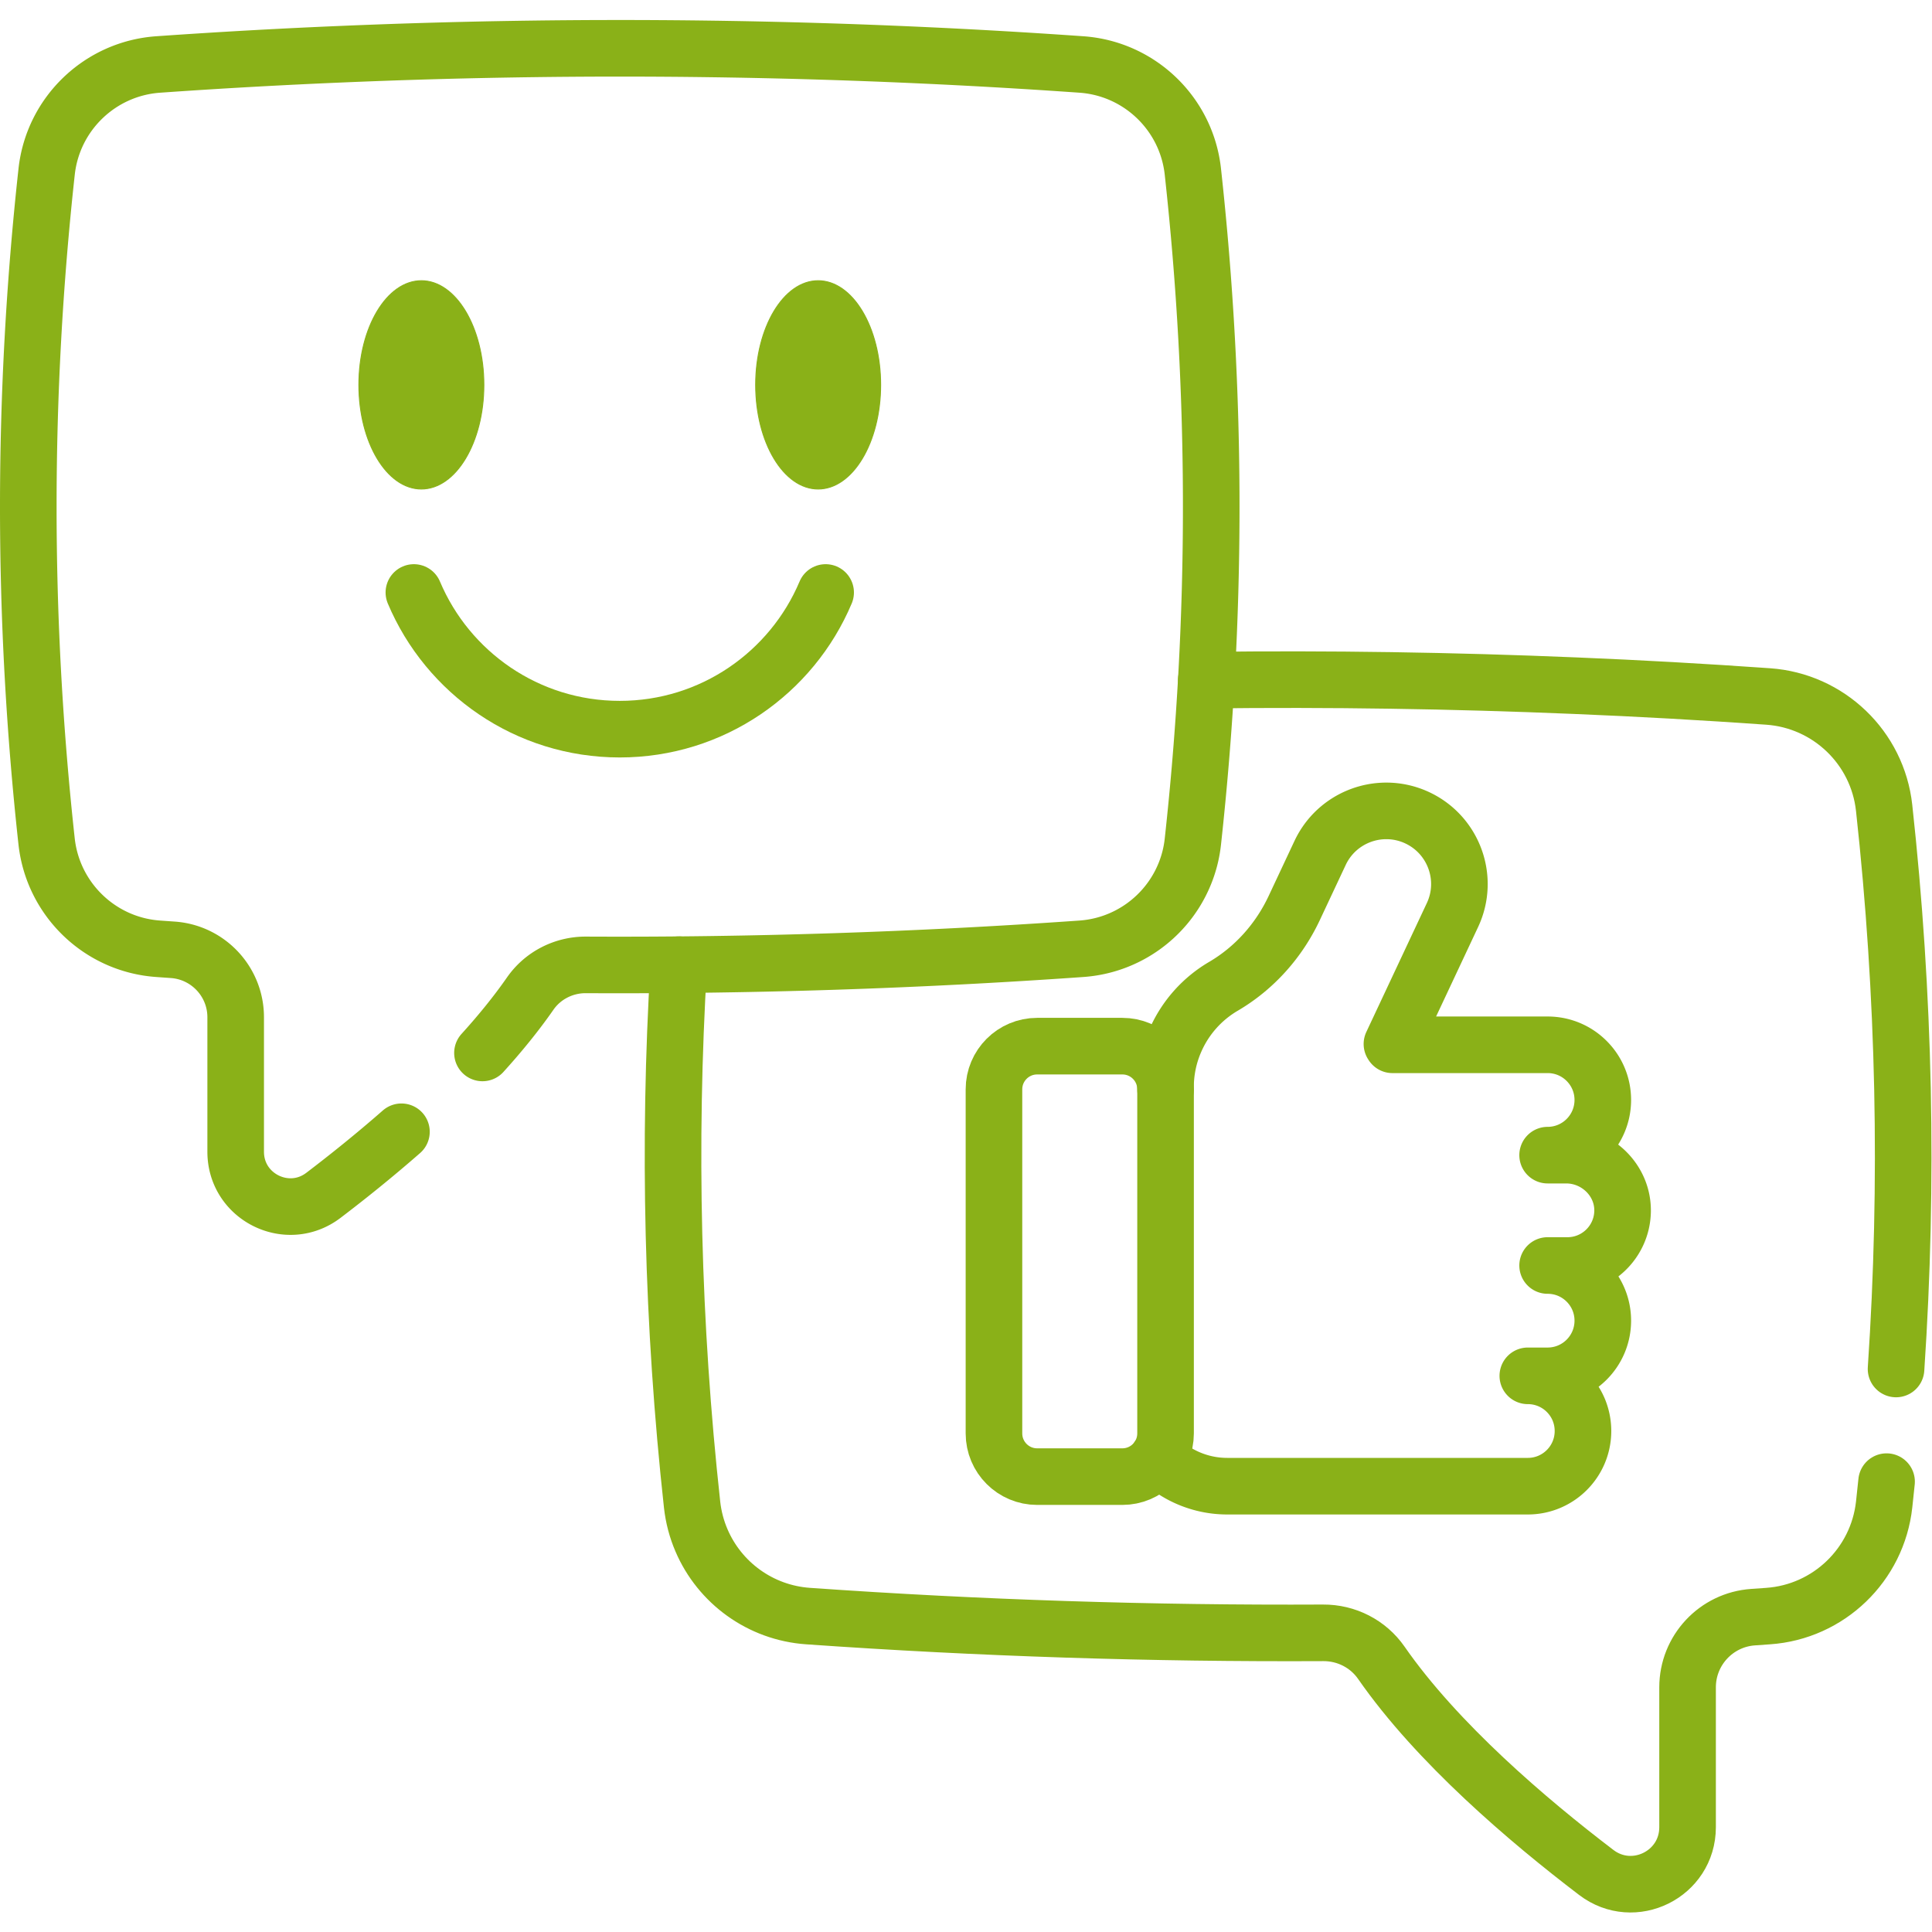 <svg xmlns="http://www.w3.org/2000/svg" version="1.1" xmlns:xlink="http://www.w3.org/1999/xlink" width="512" height="512" x="0" y="0" viewBox="0 0 682.667 682.667" style="enable-background:new 0 0 512 512" xml:space="preserve"><g><defs><clipPath id="a" clipPathUnits="userSpaceOnUse"><path d="M0 512h512V0H0Z" fill="#8ab118" opacity="1" data-original="#000000"></path></clipPath></defs><g clip-path="url(#a)" transform="matrix(1.333 0 0 -1.333 0 682.667)"><path d="M0 0c-2.87-47.72-1.689-95.439 3.53-143.148.37-3.32 1.22-6.51 2.491-9.45 4.799-11.22 15.579-19.19 28.259-20.07 45.509-3.2 91.019-4.67 136.529-4.44 6.139.04 11.92-2.9 15.419-7.94 14.78-21.27 38.87-41.789 56.979-55.579 9.92-7.56 24.2-.48 24.2 12v37.079c0 9.81 7.61 17.94 17.39 18.6 1.32.09 2.64.18 3.97.28 16.049 1.12 29 13.61 30.75 29.6.219 2.009.429 4.02.639 6.04" style="stroke-width:15;stroke-linecap:round;stroke-linejoin:round;stroke-miterlimit:10;stroke-dasharray:none;stroke-opacity:1" transform="translate(179.93 256.41)" fill="none" stroke="#8ab118" stroke-width="15" stroke-linecap="round" stroke-linejoin="round" stroke-miterlimit="10" stroke-dasharray="none" stroke-opacity="" data-original="#000000" opacity="1"></path><path d="M0 0c32.609.39 65.209-.1 97.819-1.47 17.039-.7 34.079-1.66 51.119-2.86 16.03-1.12 29-13.549 30.75-29.52 5.43-49.589 6.49-99.168 3.16-148.748" style="stroke-width:15;stroke-linecap:round;stroke-linejoin:round;stroke-miterlimit:10;stroke-dasharray:none;stroke-opacity:1" transform="translate(319.749 331.839)" fill="none" stroke="#8ab118" stroke-width="15" stroke-linecap="round" stroke-linejoin="round" stroke-miterlimit="10" stroke-dasharray="none" stroke-opacity="" data-original="#000000" opacity="1"></path><path d="M0 0v2.398C0 8.723 5.126 13.85 11.451 13.85h22.584c6.325 0 11.452-5.127 11.452-11.452v-91.207c0-6.325-5.127-11.451-11.452-11.451H11.451C5.126-100.26 0-95.134 0-88.809v69.351z" style="stroke-width:15;stroke-linecap:round;stroke-linejoin:round;stroke-miterlimit:10;stroke-dasharray:none;stroke-opacity:1" transform="translate(263.476 220.969)" fill="none" stroke="#8ab118" stroke-width="15" stroke-linecap="round" stroke-linejoin="round" stroke-miterlimit="10" stroke-dasharray="none" stroke-opacity="" data-original="#000000" opacity="1"></path><path d="M0 0a30.75 30.75 0 0 0 2.646 13.079 31.028 31.028 0 0 0 12.701 14.234c8.216 4.82 14.706 12.112 18.757 20.739l6.858 14.611c3.302 7.028 10.277 11.15 17.559 11.15 2.759 0 5.561-.59 8.221-1.839 9.688-4.552 13.858-16.093 9.306-25.781L60.007 12.022c.056-.094.076-.118.137-.212h41.132c4.042 0 7.698-1.632 10.339-4.278a14.547 14.547 0 0 0 4.287-10.343c0-8.084-6.551-14.63-14.626-14.63h4.924c8.207 0 15.112-6.712 14.946-14.918-.155-7.943-6.64-14.334-14.616-14.334h-5.254c4.042 0 7.698-1.632 10.339-4.278a14.549 14.549 0 0 0 4.287-10.343c0-8.084-6.551-14.626-14.626-14.626h-5.249c4.037 0 7.698-1.636 10.343-4.282a14.686 14.686 0 0 0 3.269-4.976v-.005a14.685 14.685 0 0 0 1.008-5.362c0-8.08-6.545-14.626-14.62-14.626h-79.69a26.019 26.019 0 0 0-18.323 7.542" style="stroke-width:15;stroke-linecap:round;stroke-linejoin:round;stroke-miterlimit:10;stroke-dasharray:none;stroke-opacity:1" transform="translate(308.963 223.367)" fill="none" stroke="#8ab118" stroke-width="15" stroke-linecap="round" stroke-linejoin="round" stroke-miterlimit="10" stroke-dasharray="none" stroke-opacity="" data-original="#000000" opacity="1"></path><path d="M0 0c4.64 5.12 8.939 10.39 12.64 15.709 3.36 4.84 8.92 7.67 14.82 7.63 43.759-.219 87.519 1.19 131.278 4.27 12.199.85 22.56 8.51 27.18 19.3a31.65 31.65 0 0 1 2.39 9.09c6.49 59.199 6.49 118.409 0 177.618-1.68 15.36-14.14 27.32-29.55 28.4a1746.262 1746.262 0 0 1-195.558 2.75c-16.38-.681-32.769-1.6-49.159-2.75-15.41-1.08-27.88-13.04-29.569-28.4-6.481-59.18-6.481-118.359-.011-177.548 1.69-15.37 14.141-27.38 29.58-28.46l3.81-.27c9.41-.63 16.73-8.449 16.73-17.88V-26.2c0-12 13.73-18.81 23.27-11.54 6.359 4.84 13.489 10.55 20.67 16.84" style="stroke-width:15;stroke-linecap:round;stroke-linejoin:round;stroke-miterlimit:10;stroke-dasharray:none;stroke-opacity:1" transform="translate(127.892 233.02)" fill="none" stroke="#8ab118" stroke-width="15" stroke-linecap="round" stroke-linejoin="round" stroke-miterlimit="10" stroke-dasharray="none" stroke-opacity="" data-original="#000000" opacity="1"></path><path d="M0 0c0-15.249 7.417-27.61 16.565-27.61 9.15 0 16.567 12.361 16.567 27.61 0 15.249-7.417 27.61-16.567 27.61C7.417 27.61 0 15.249 0 0" style="fill-opacity:1;fill-rule:nonzero;stroke:none" transform="translate(200.308 410.109)" fill="#8ab118" data-original="#000000" opacity="1"></path><path d="M0 0c0-15.249 7.417-27.61 16.565-27.61 9.15 0 16.567 12.361 16.567 27.61 0 15.249-7.417 27.61-16.567 27.61C7.417 27.61 0 15.249 0 0Z" style="stroke-width:0.25;stroke-linecap:butt;stroke-linejoin:miter;stroke-miterlimit:10;stroke-dasharray:none;stroke-opacity:1" transform="translate(200.308 410.109)" fill="none" stroke="#8ab118" stroke-width="0.25" stroke-linecap="butt" stroke-linejoin="miter" stroke-miterlimit="10" stroke-dasharray="none" stroke-opacity="" data-original="#000000" opacity="1"></path><path d="M0 0c0-15.249 7.416-27.61 16.565-27.61 9.15 0 16.567 12.361 16.567 27.61 0 15.249-7.417 27.61-16.567 27.61C7.416 27.61 0 15.249 0 0" style="fill-opacity:1;fill-rule:nonzero;stroke:none" transform="translate(95.129 410.109)" fill="#8ab118" data-original="#000000" opacity="1"></path><path d="M0 0c0-15.249 7.416-27.61 16.565-27.61 9.15 0 16.567 12.361 16.567 27.61 0 15.249-7.417 27.61-16.567 27.61C7.416 27.61 0 15.249 0 0Z" style="stroke-width:0.25;stroke-linecap:butt;stroke-linejoin:miter;stroke-miterlimit:10;stroke-dasharray:none;stroke-opacity:1" transform="translate(95.129 410.109)" fill="none" stroke="#8ab118" stroke-width="0.25" stroke-linecap="butt" stroke-linejoin="miter" stroke-miterlimit="10" stroke-dasharray="none" stroke-opacity="" data-original="#000000" opacity="1"></path><path d="M0 0c-8.975-21.287-30.033-36.231-54.574-36.231-24.541 0-45.601 14.944-54.575 36.231" style="stroke-width:15;stroke-linecap:round;stroke-linejoin:round;stroke-miterlimit:10;stroke-dasharray:none;stroke-opacity:1" transform="translate(218.858 355.075)" fill="none" stroke="#8ab118" stroke-width="15" stroke-linecap="round" stroke-linejoin="round" stroke-miterlimit="10" stroke-dasharray="none" stroke-opacity="" data-original="#000000" opacity="1"></path></g></g></svg>